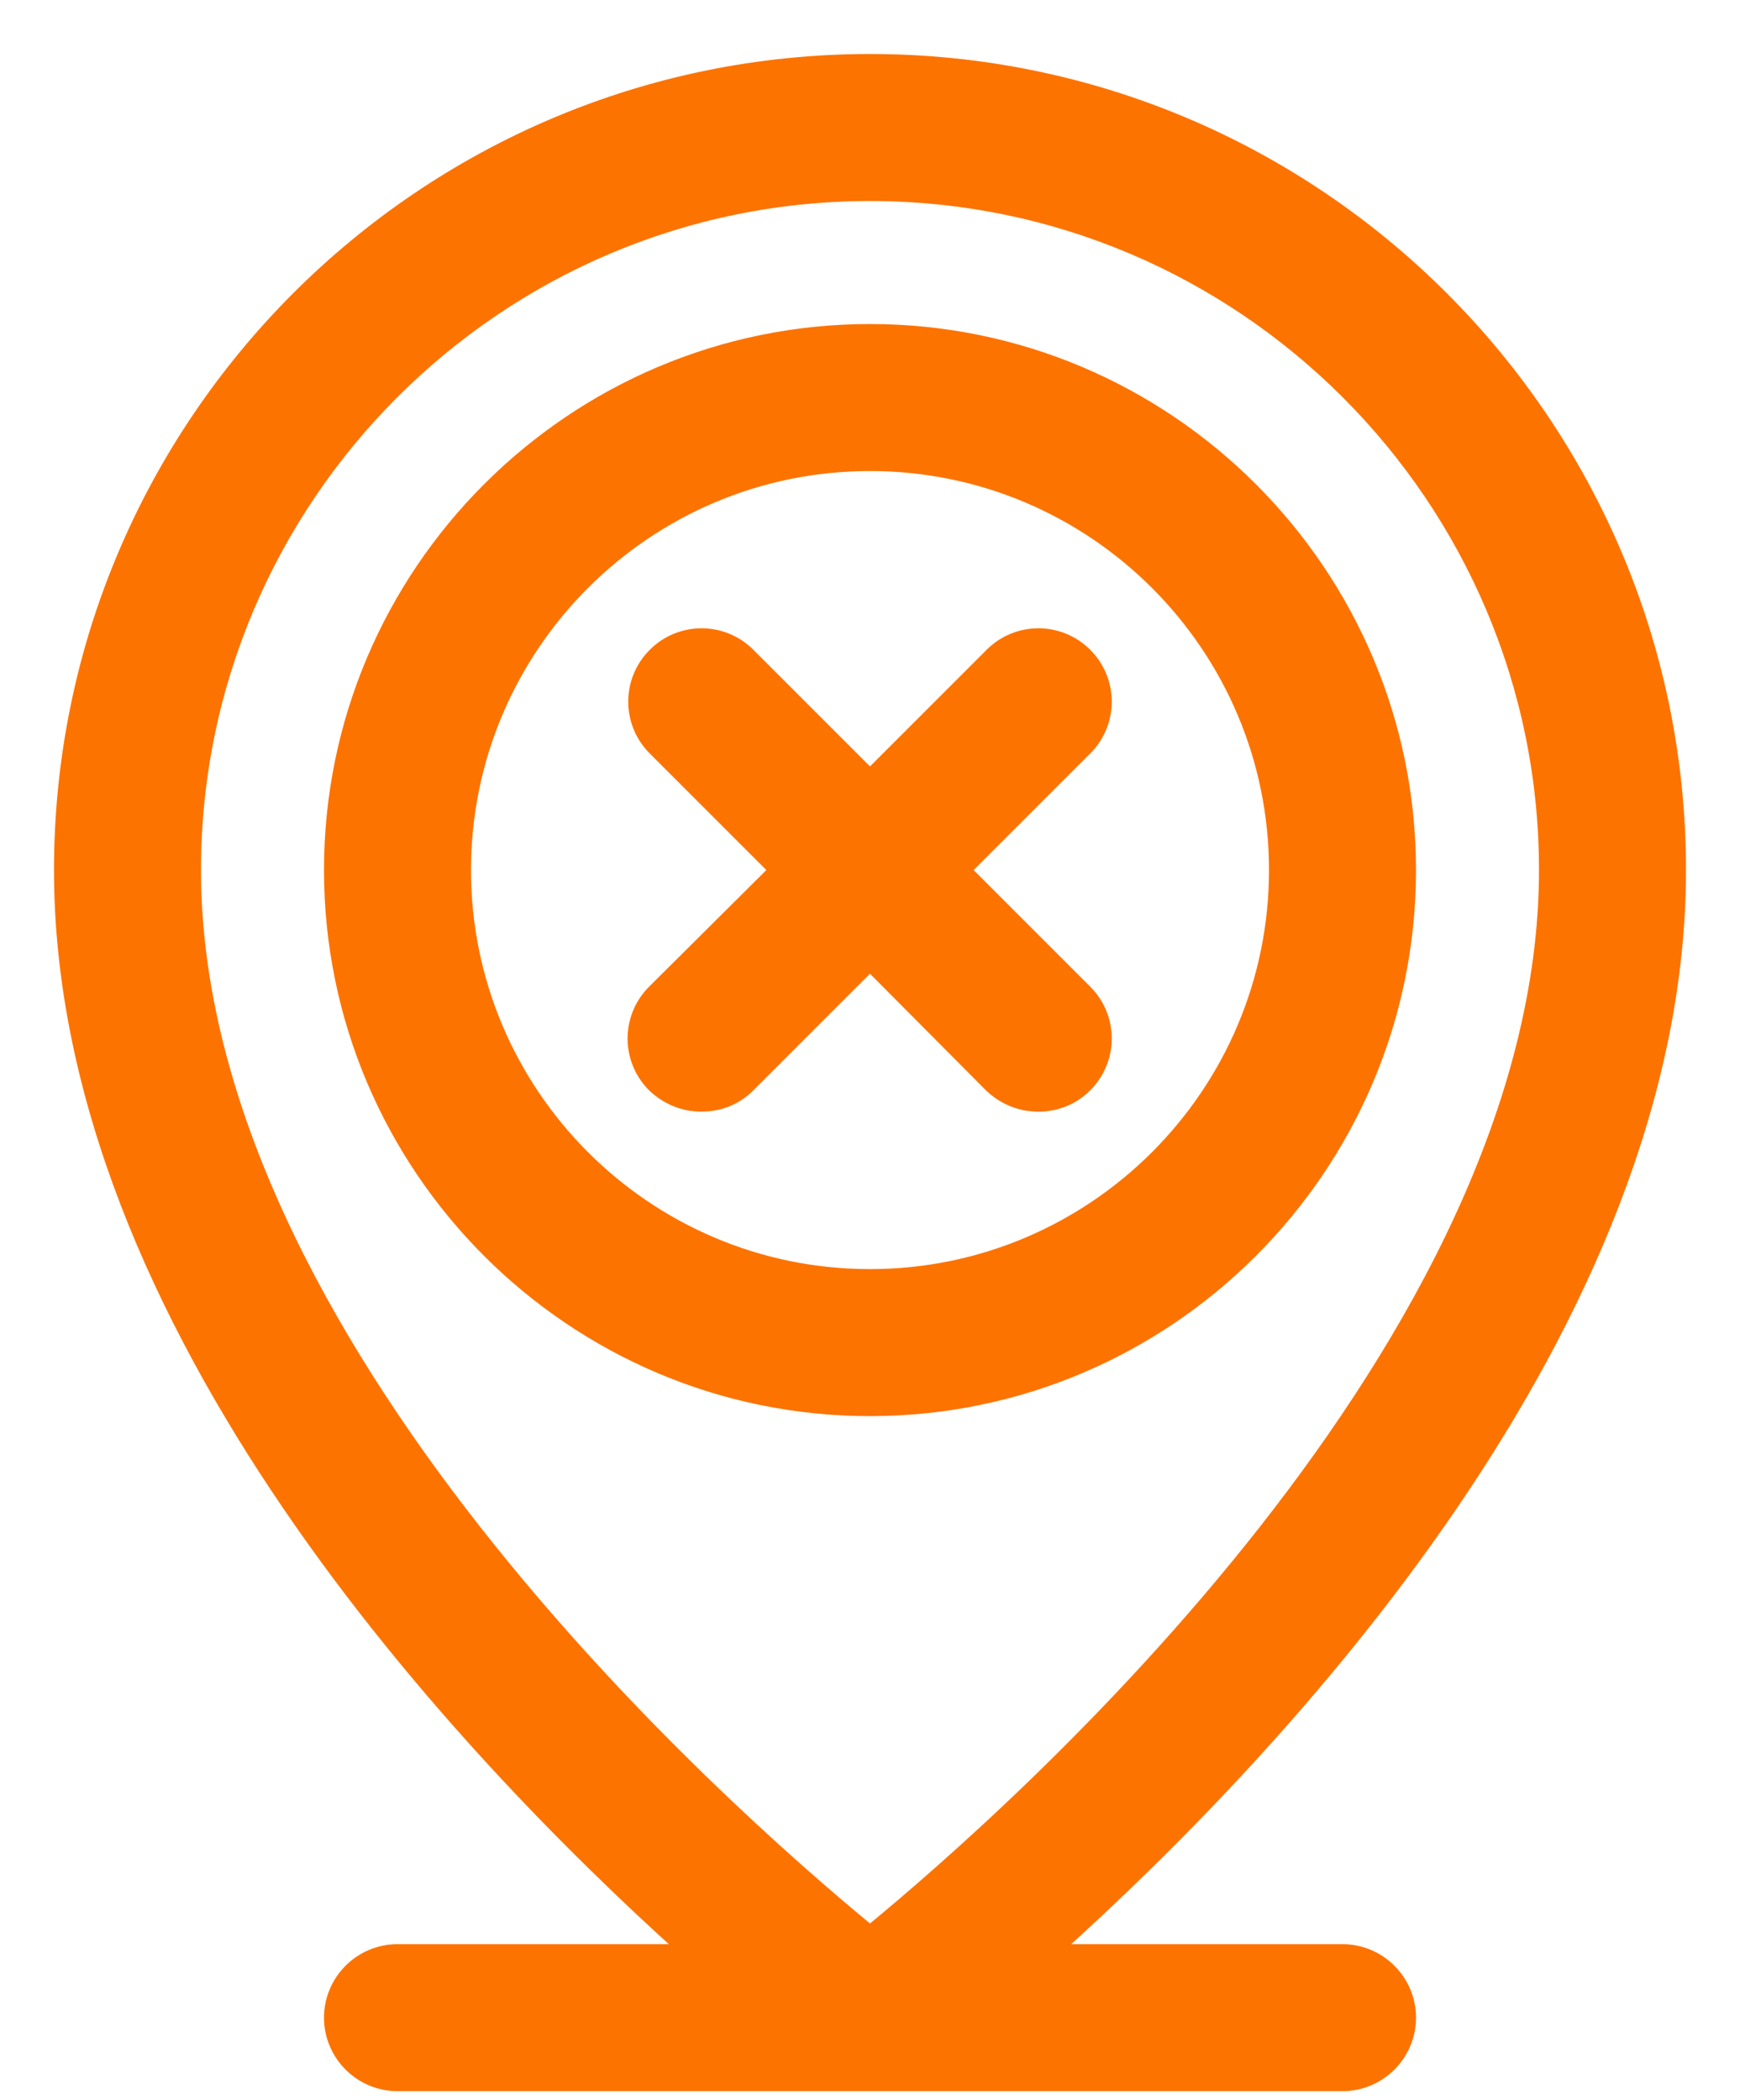 <svg width="29" height="35" viewBox="0 0 29 35" fill="none" xmlns="http://www.w3.org/2000/svg">
<path d="M23.5 14.5C23.5 9.539 19.461 5.5 14.5 5.5C9.539 5.5 5.5 9.539 5.5 14.5C5.5 19.461 9.539 23.5 14.5 23.5C19.461 23.5 23.5 19.461 23.5 14.5ZM7.75 14.5C7.75 10.776 10.776 7.75 14.5 7.75C18.224 7.75 21.25 10.776 21.25 14.5C21.25 18.224 18.224 21.25 14.5 21.25C10.776 21.25 7.75 18.224 7.75 14.5ZM22.375 32.5H17.594C21.317 29.148 28 22.082 28 14.5C28 7.053 21.948 1 14.5 1C7.053 1 1 7.053 1 14.5C1 22.082 7.683 29.148 11.406 32.5H6.625C6.006 32.5 5.5 33.006 5.5 33.625C5.5 34.244 6.006 34.75 6.625 34.75H22.375C22.994 34.75 23.5 34.244 23.5 33.625C23.5 33.006 22.994 32.5 22.375 32.5ZM3.25 14.5C3.25 8.301 8.301 3.25 14.5 3.25C20.699 3.25 25.75 8.301 25.75 14.5C25.75 22.364 17.02 30.115 14.5 32.185C11.98 30.115 3.25 22.364 3.25 14.5ZM14.5 16.086L12.486 18.1C12.261 18.325 11.98 18.426 11.688 18.426C11.395 18.426 11.114 18.314 10.889 18.1C10.45 17.661 10.45 16.953 10.889 16.514L12.914 14.5L10.9 12.486C10.461 12.047 10.461 11.339 10.9 10.9C11.339 10.461 12.047 10.461 12.486 10.9L14.5 12.914L16.514 10.9C16.953 10.461 17.661 10.461 18.1 10.9C18.539 11.339 18.539 12.047 18.1 12.486L16.086 14.5L18.1 16.514C18.539 16.953 18.539 17.661 18.1 18.1C17.875 18.325 17.594 18.426 17.301 18.426C17.009 18.426 16.727 18.314 16.503 18.1L14.5 16.086Z" fill="#FD7300" stroke="#FD7300" stroke-width="0.2"/>
</svg>

